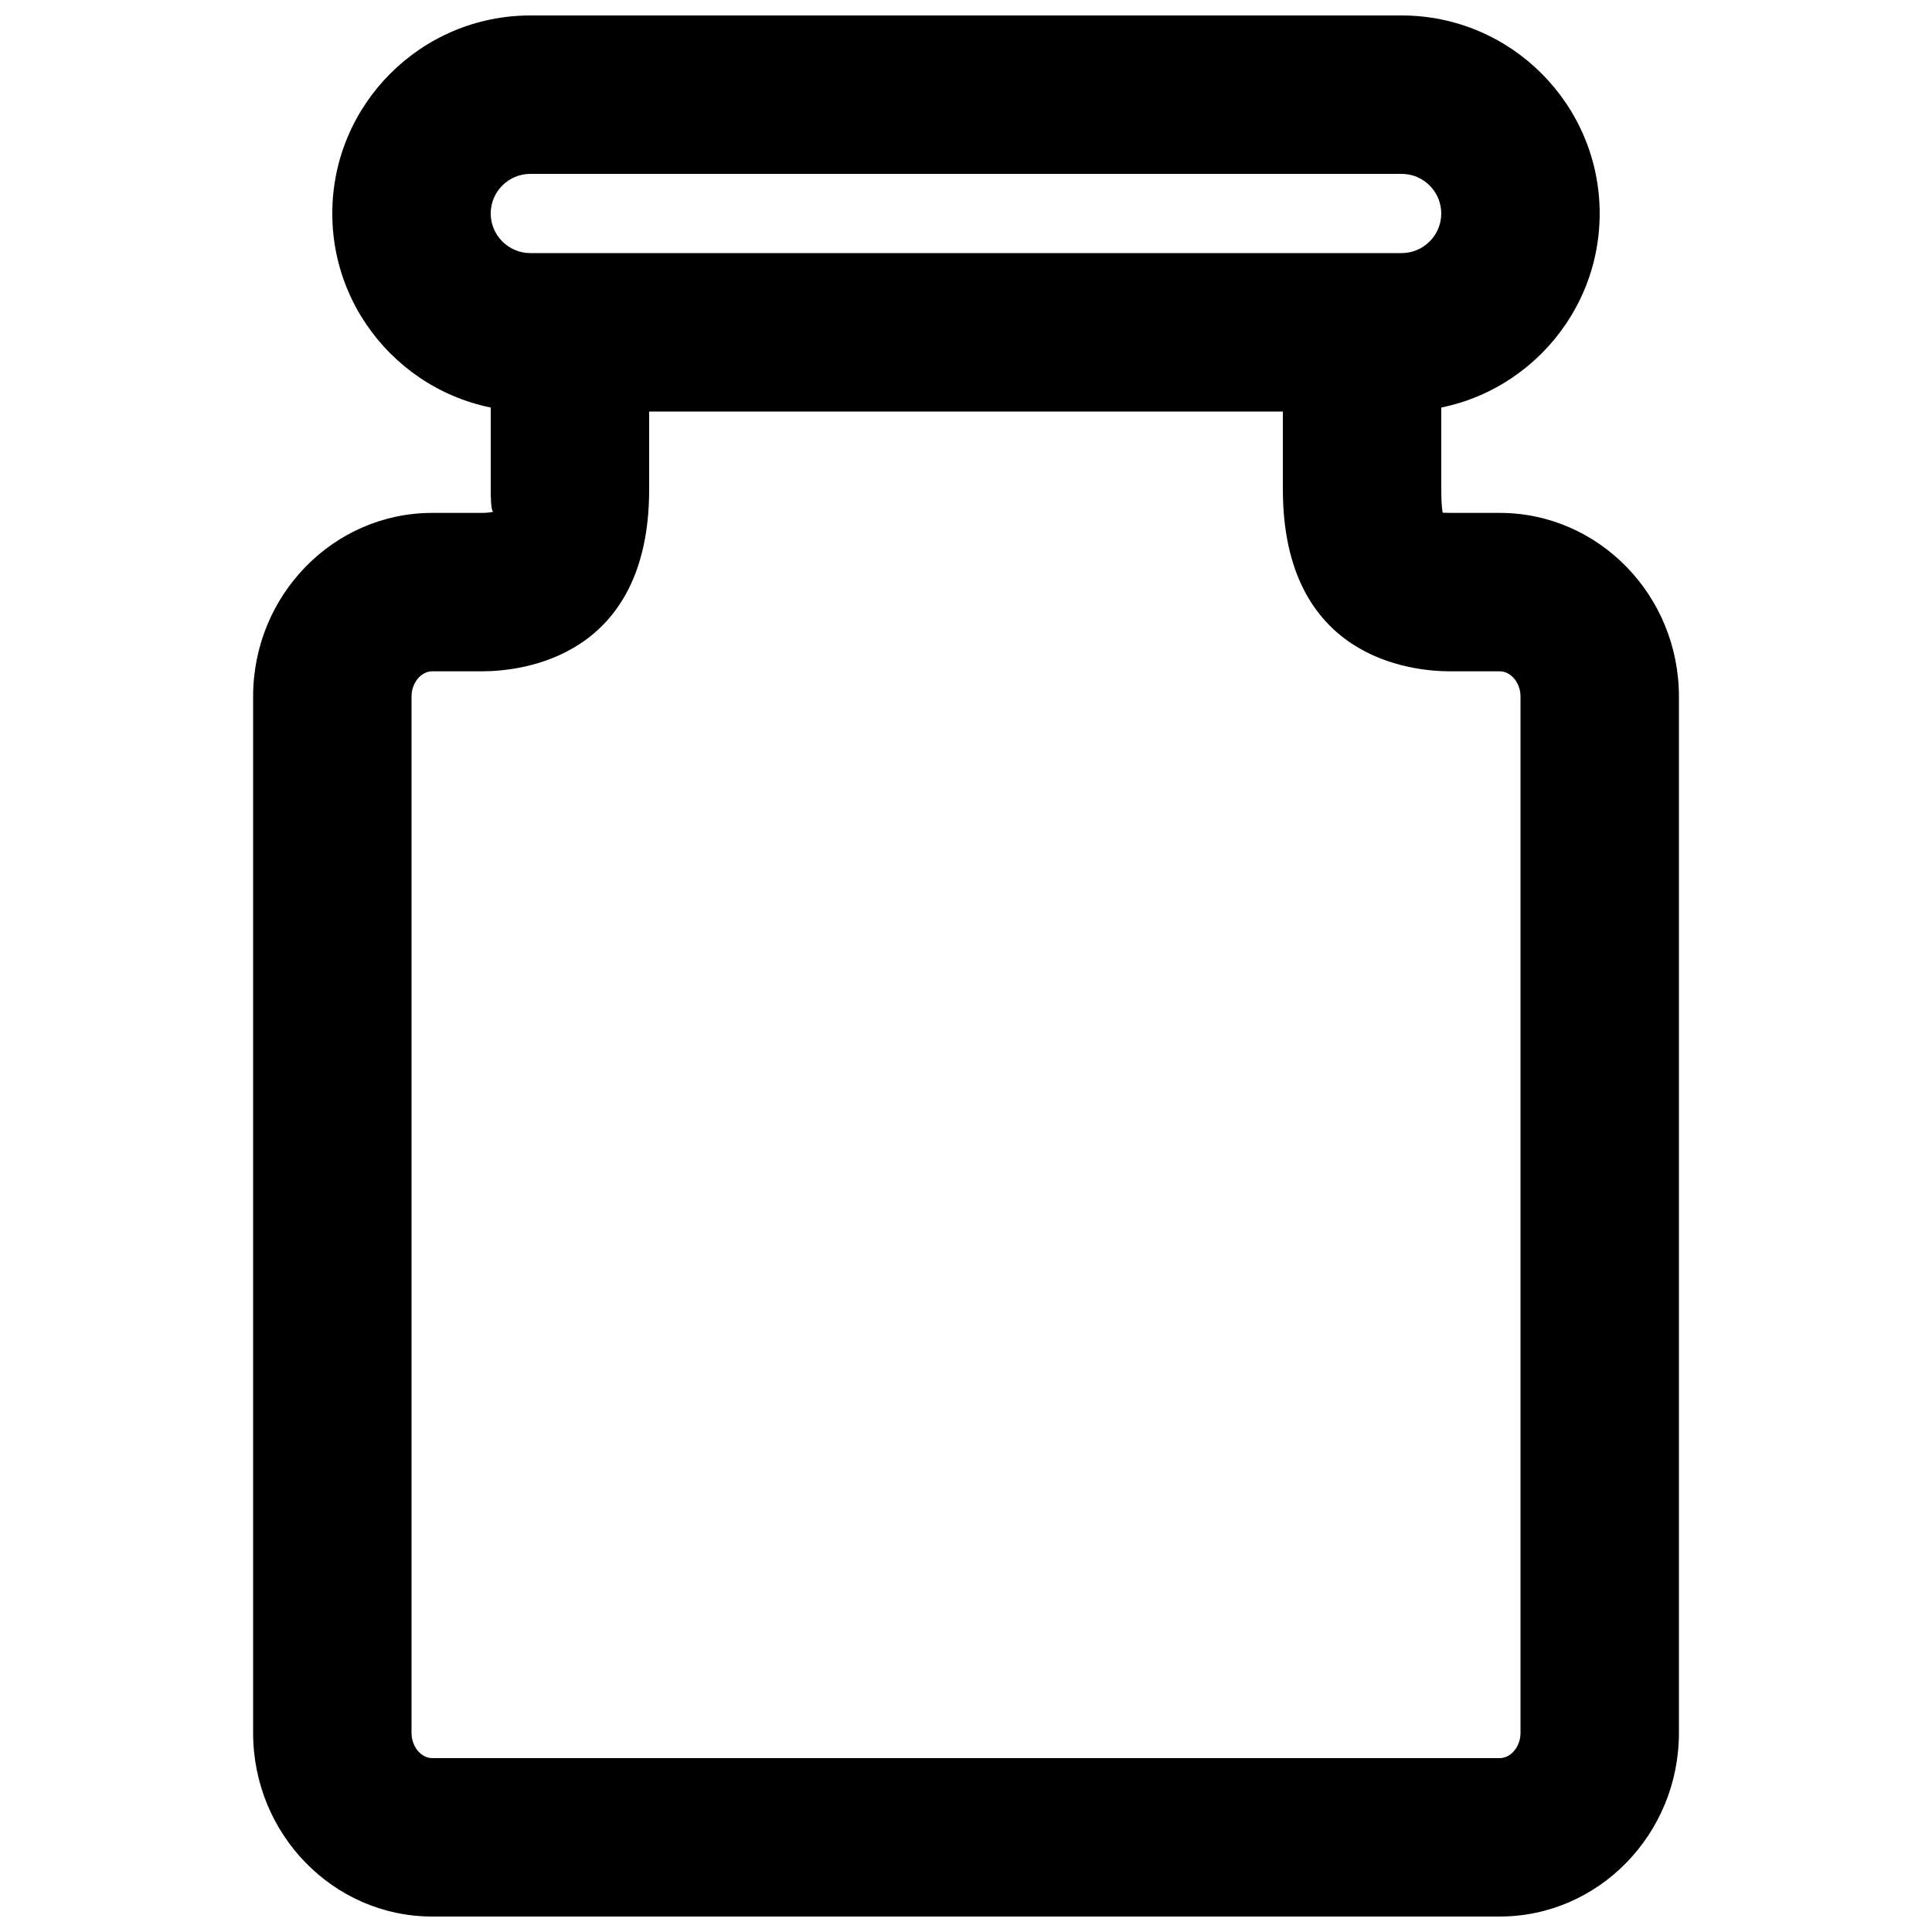 <?xml version="1.0" encoding="UTF-8"?>
<!-- Uploaded to: SVG Repo, www.svgrepo.com, Generator: SVG Repo Mixer Tools -->
<svg width="800px" height="800px" version="1.1" viewBox="144 144 512 512" xmlns="http://www.w3.org/2000/svg">
 <defs>
  <clipPath id="b">
   <path d="m211 232h378v419.9h-378z"/>
  </clipPath>
  <clipPath id="a">
   <path d="m232 148.09h336v105.91h-336z"/>
  </clipPath>
 </defs>
 <g>
  <g clip-path="url(#b)">
   <path d="m541.45 651.9h-282.91c-26.176 0-47.461-21.832-47.461-48.66v-274.66c0-26.828 21.285-48.656 47.461-48.656h13.164c2.18 0 3.019-0.336 3.043-0.336-0.695-0.129-0.695-4.328-0.695-5.902v-41.27h41.984v41.27c0 44.734-33.922 48.219-44.332 48.219h-13.164c-2.961 0-5.481 3.066-5.481 6.676v274.66c0 3.613 2.519 6.676 5.481 6.676h282.91c2.981 0 5.5-3.062 5.5-6.676v-274.66c0-3.609-2.519-6.676-5.5-6.676h-13.16c-10.395 0-44.316-3.484-44.316-48.219v-41.625h41.984v41.625c0 1.305 0 4.367 0.379 6.195 0.398-0.023 1.047 0.043 1.953 0.043h13.16c26.176 0 47.484 21.828 47.484 48.656v274.66c0 26.828-21.309 48.66-47.484 48.66" fill-rule="evenodd"/>
  </g>
  <g clip-path="url(#a)">
   <path d="m284.54 190.08c-5.773 0-10.496 4.703-10.496 10.496s4.723 10.496 10.496 10.496h230.91c5.773 0 10.496-4.703 10.496-10.496s-4.723-10.496-10.496-10.496zm230.91 62.977h-230.91c-28.949 0-52.48-23.555-52.48-52.48s23.531-52.48 52.48-52.48h230.91c28.949 0 52.48 23.555 52.48 52.48s-23.531 52.48-52.48 52.48z" fill-rule="evenodd"/>
  </g>
 </g>
</svg>